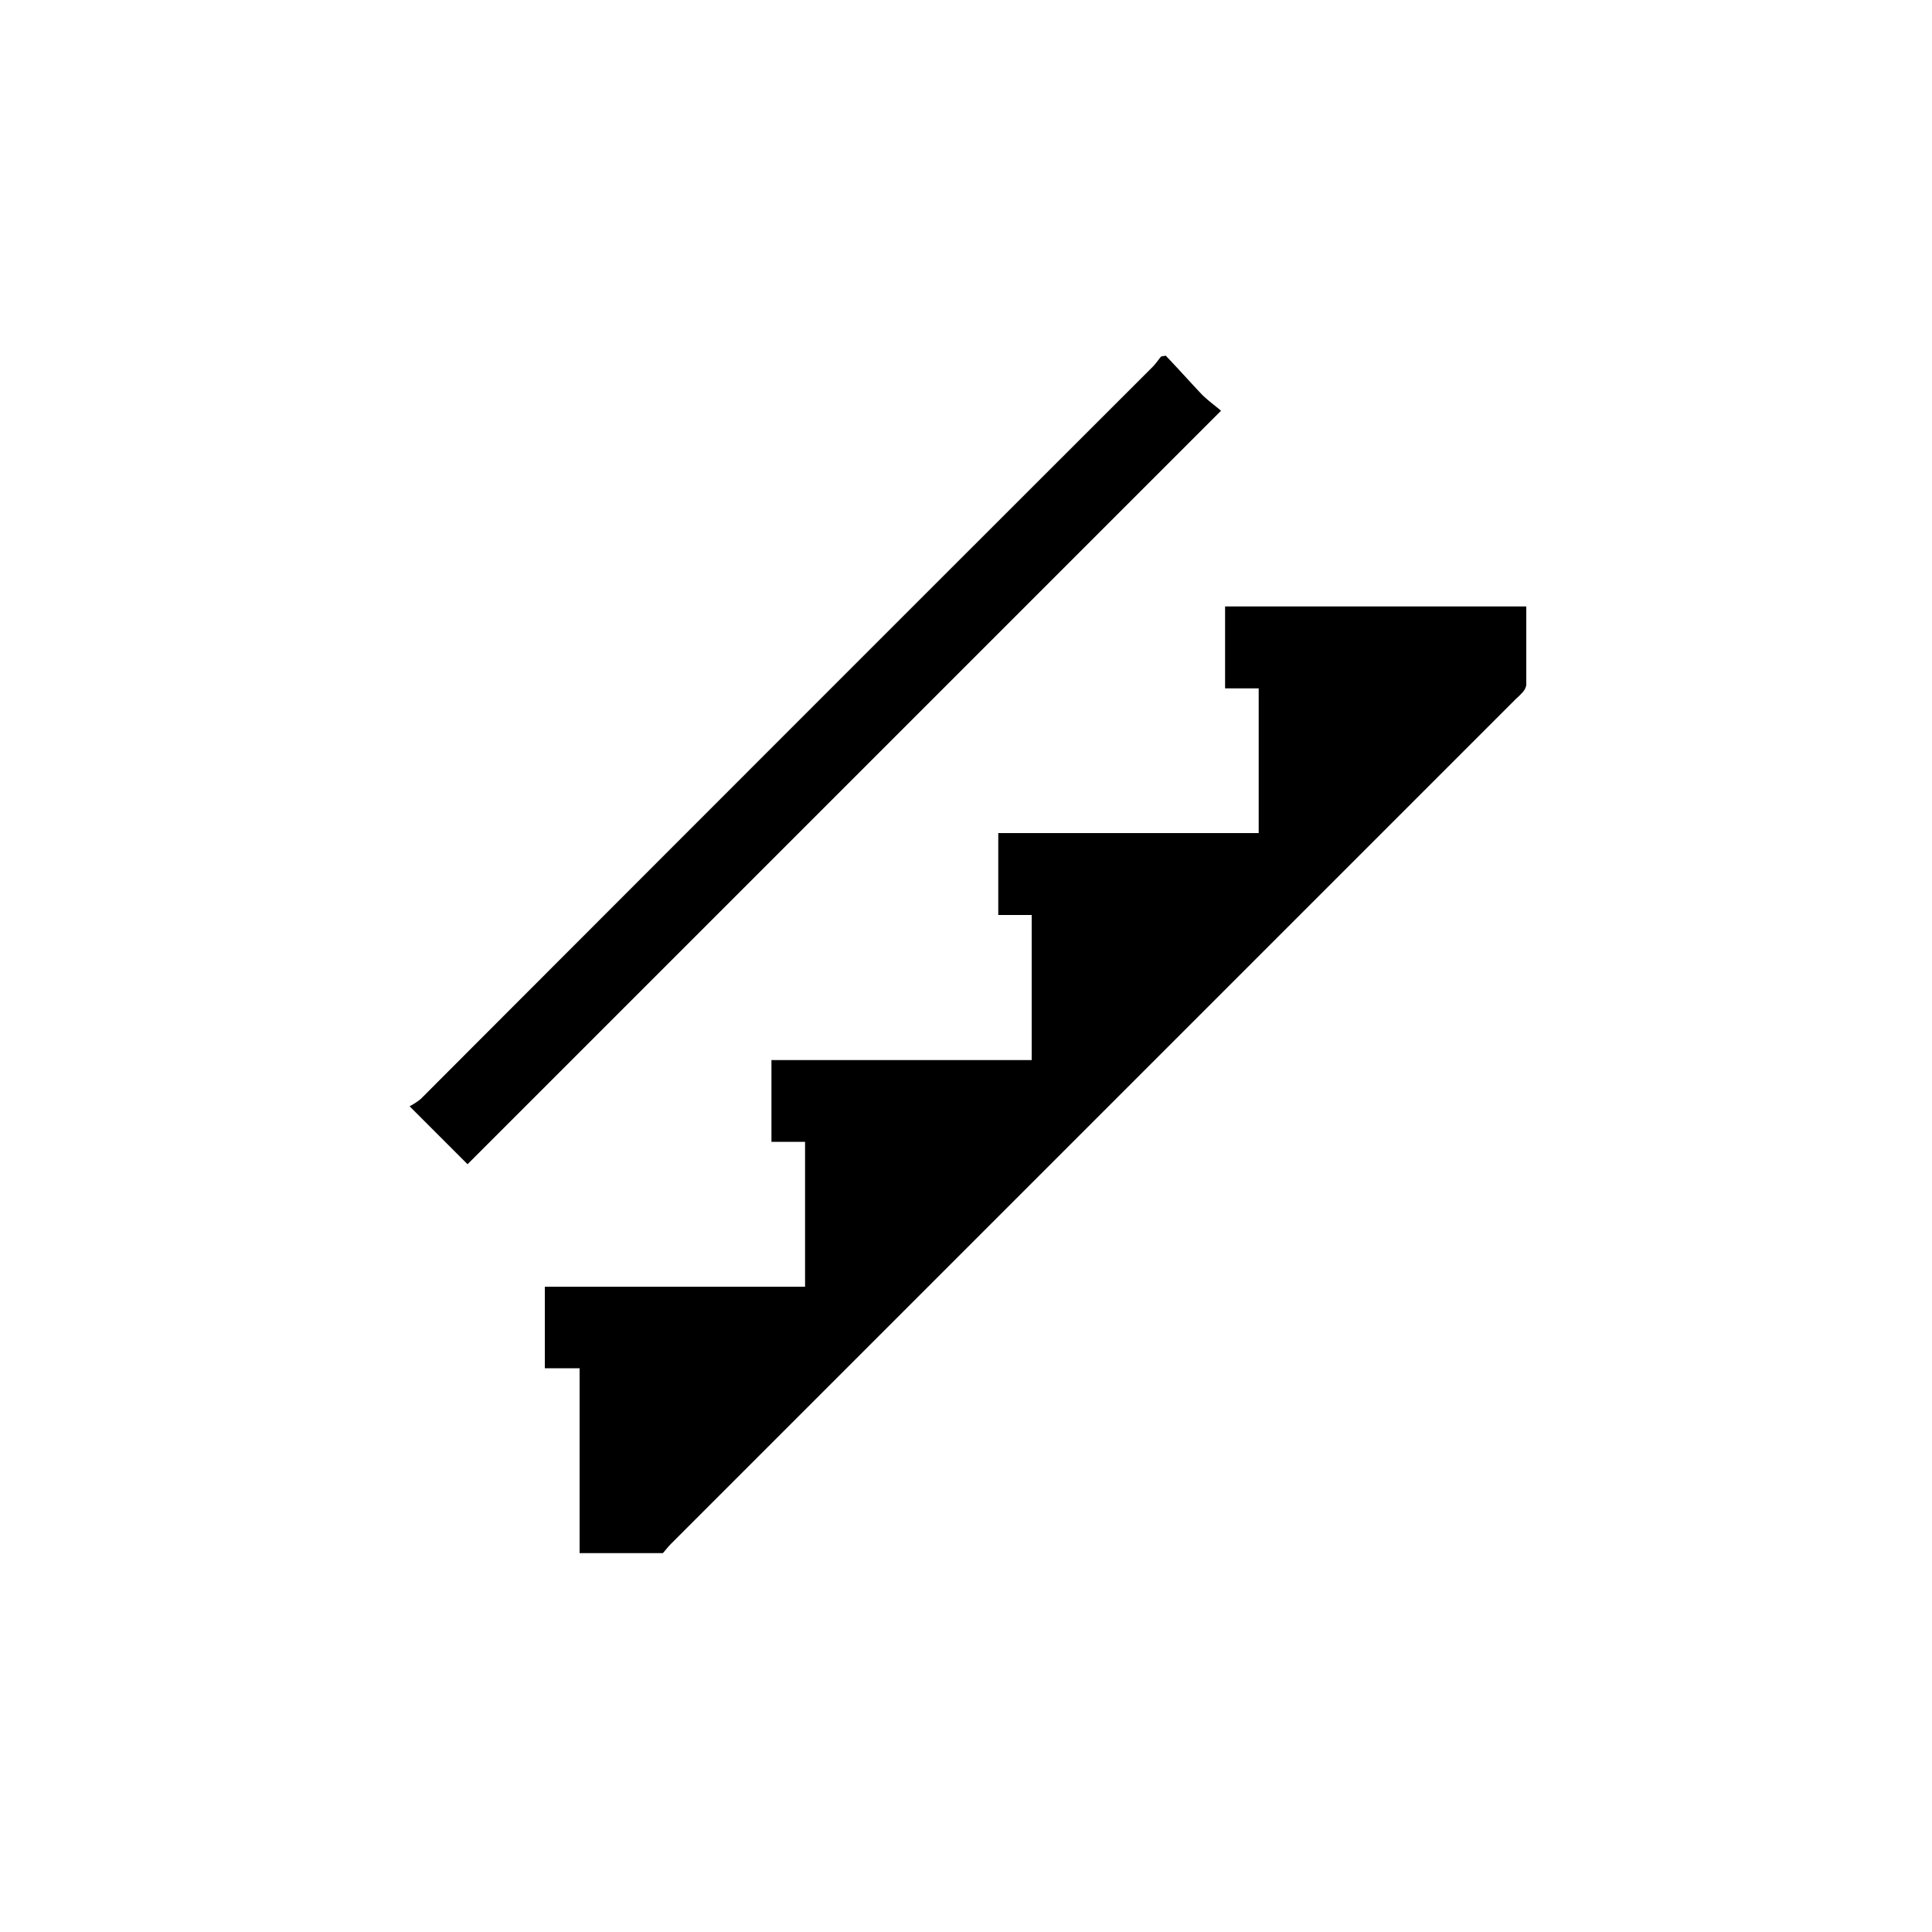 <?xml version="1.0" encoding="UTF-8"?> <svg xmlns="http://www.w3.org/2000/svg" id="Слой_1" data-name="Слой 1" viewBox="0 0 100 100"> <title>6</title> <path d="M30,80.39c0-1.23,0-2.46,0-3.69V70.82H28.2V66.6H41.67V59.1H39.93V54.87H53.4V47.36H51.67V43.12H65.15V35.63H63.41V31.39H79c0,1.38,0,2.72,0,4.07a.72.72,0,0,1-.18.36,3.64,3.64,0,0,1-.34.34L34.74,79.9c-.15.15-.28.32-.43.49Z"></path> <path d="M60.34,18.41c.62.65,1.22,1.32,1.86,2,.32.32.7.59,1,.85l-39,39-3-3a3.2,3.2,0,0,0,.58-.38Q40.76,37.87,59.65,19c.17-.17.3-.37.45-.55Z"></path> </svg> 